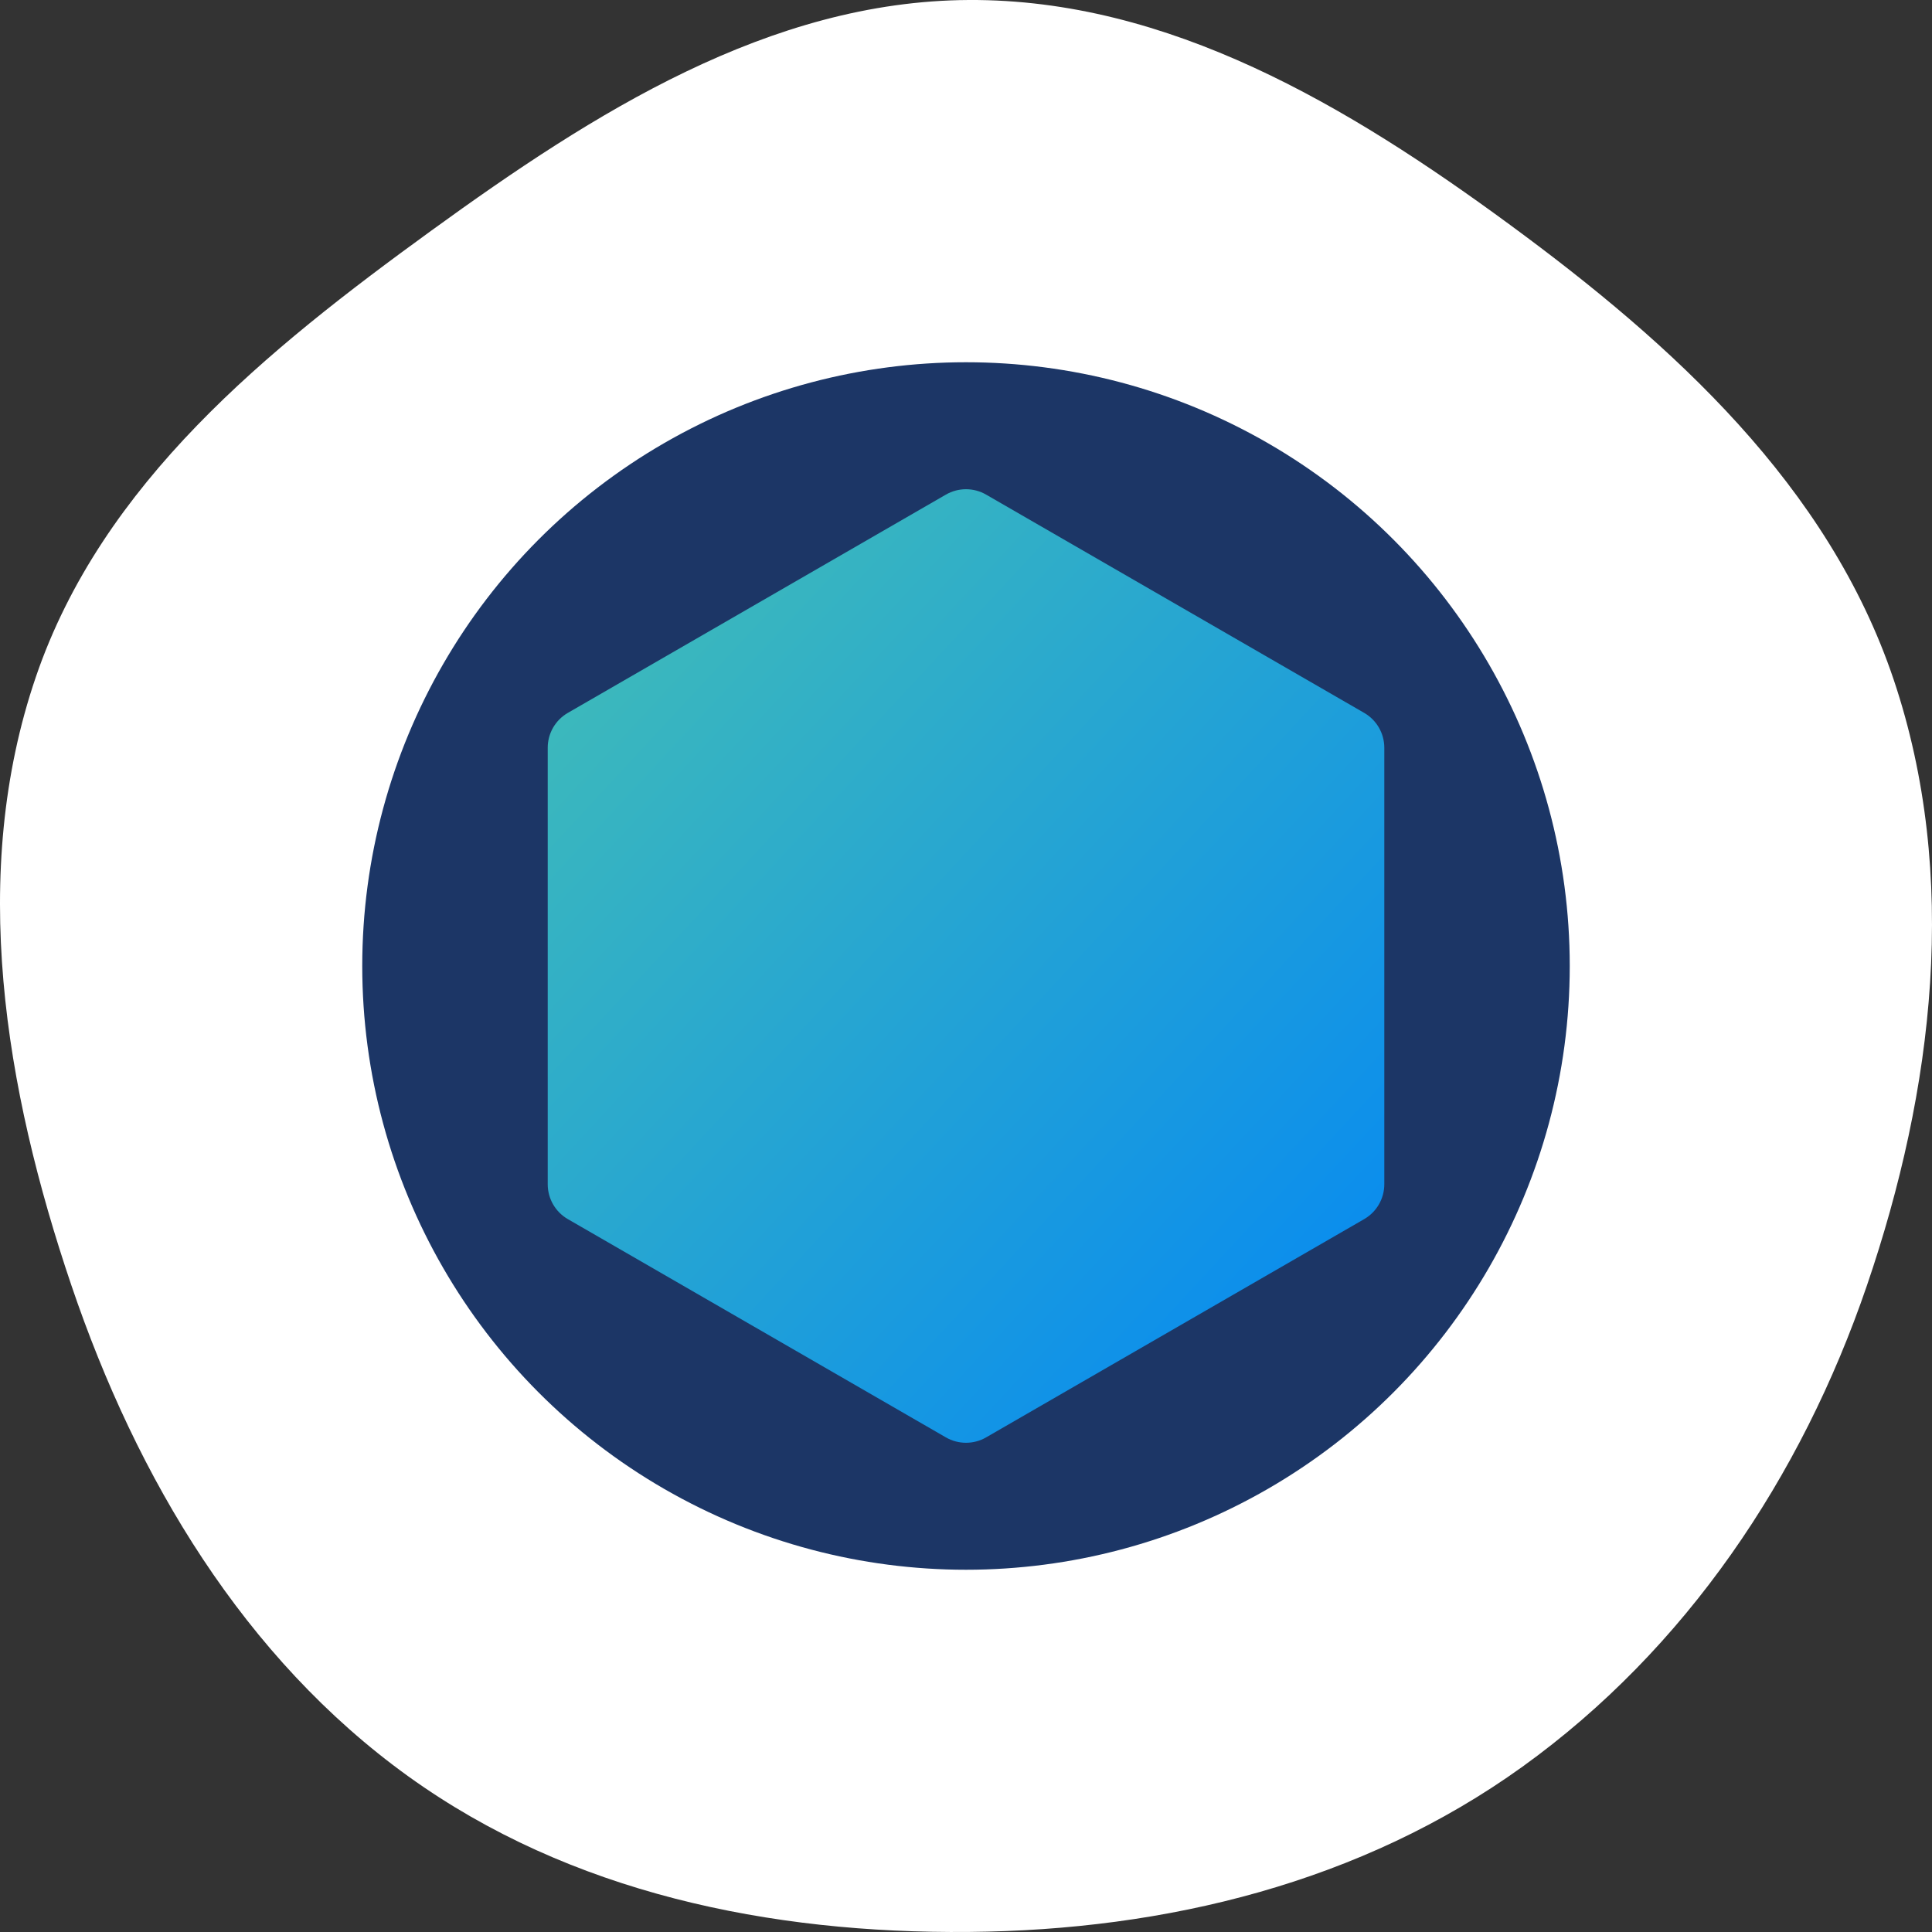 <svg width="72" height="72" viewBox="0 0 72 72" fill="none" xmlns="http://www.w3.org/2000/svg">
<rect x="0" y="0" width="72" height="72" fill="#333333" stroke="none"/>
<g clip-path="url(#clip0_1127_1007)">
<path fill-rule="evenodd" clip-rule="evenodd" d="M36.103 0C43.545 -0.039 50.237 3.943 56.28 8.384C62.353 12.846 68.141 18.099 70.573 25.331C73.029 32.633 72.065 40.616 69.575 47.906C67.128 55.074 62.814 61.466 56.743 65.836C50.735 70.16 43.45 71.935 36.103 71.998C28.705 72.062 21.257 70.552 15.209 66.194C9.105 61.795 5.103 55.113 2.659 47.897C0.175 40.566 -1.166 32.556 1.335 25.231C3.807 17.988 9.958 13.033 16.075 8.594C22.128 4.202 28.682 0.039 36.103 0Z" fill="white"/>
<circle cx="36" cy="36" r="22.5" fill="#1C3666"/>
<path d="M35.25 18.433C35.714 18.165 36.286 18.165 36.75 18.433L50.839 26.567C51.303 26.835 51.589 27.33 51.589 27.866V44.134C51.589 44.67 51.303 45.165 50.839 45.433L36.75 53.567C36.286 53.835 35.714 53.835 35.25 53.567L21.162 45.433C20.697 45.165 20.412 44.67 20.412 44.134V27.866C20.412 27.33 20.697 26.835 21.162 26.567L35.25 18.433Z" fill="url(#paint0_linear_1127_1007)"/>
</g>
<defs>
<linearGradient id="paint0_linear_1127_1007" x1="18" y1="18" x2="55.3" y2="52.598" gradientUnits="userSpaceOnUse">
<stop stop-color="#47C2B1"/>
<stop offset="1" stop-color="#0084F8"/>
</linearGradient>
<clipPath id="clip0_1127_1007">
<rect width="72" height="72" fill="white"/>
</clipPath>
</defs>
</svg>
